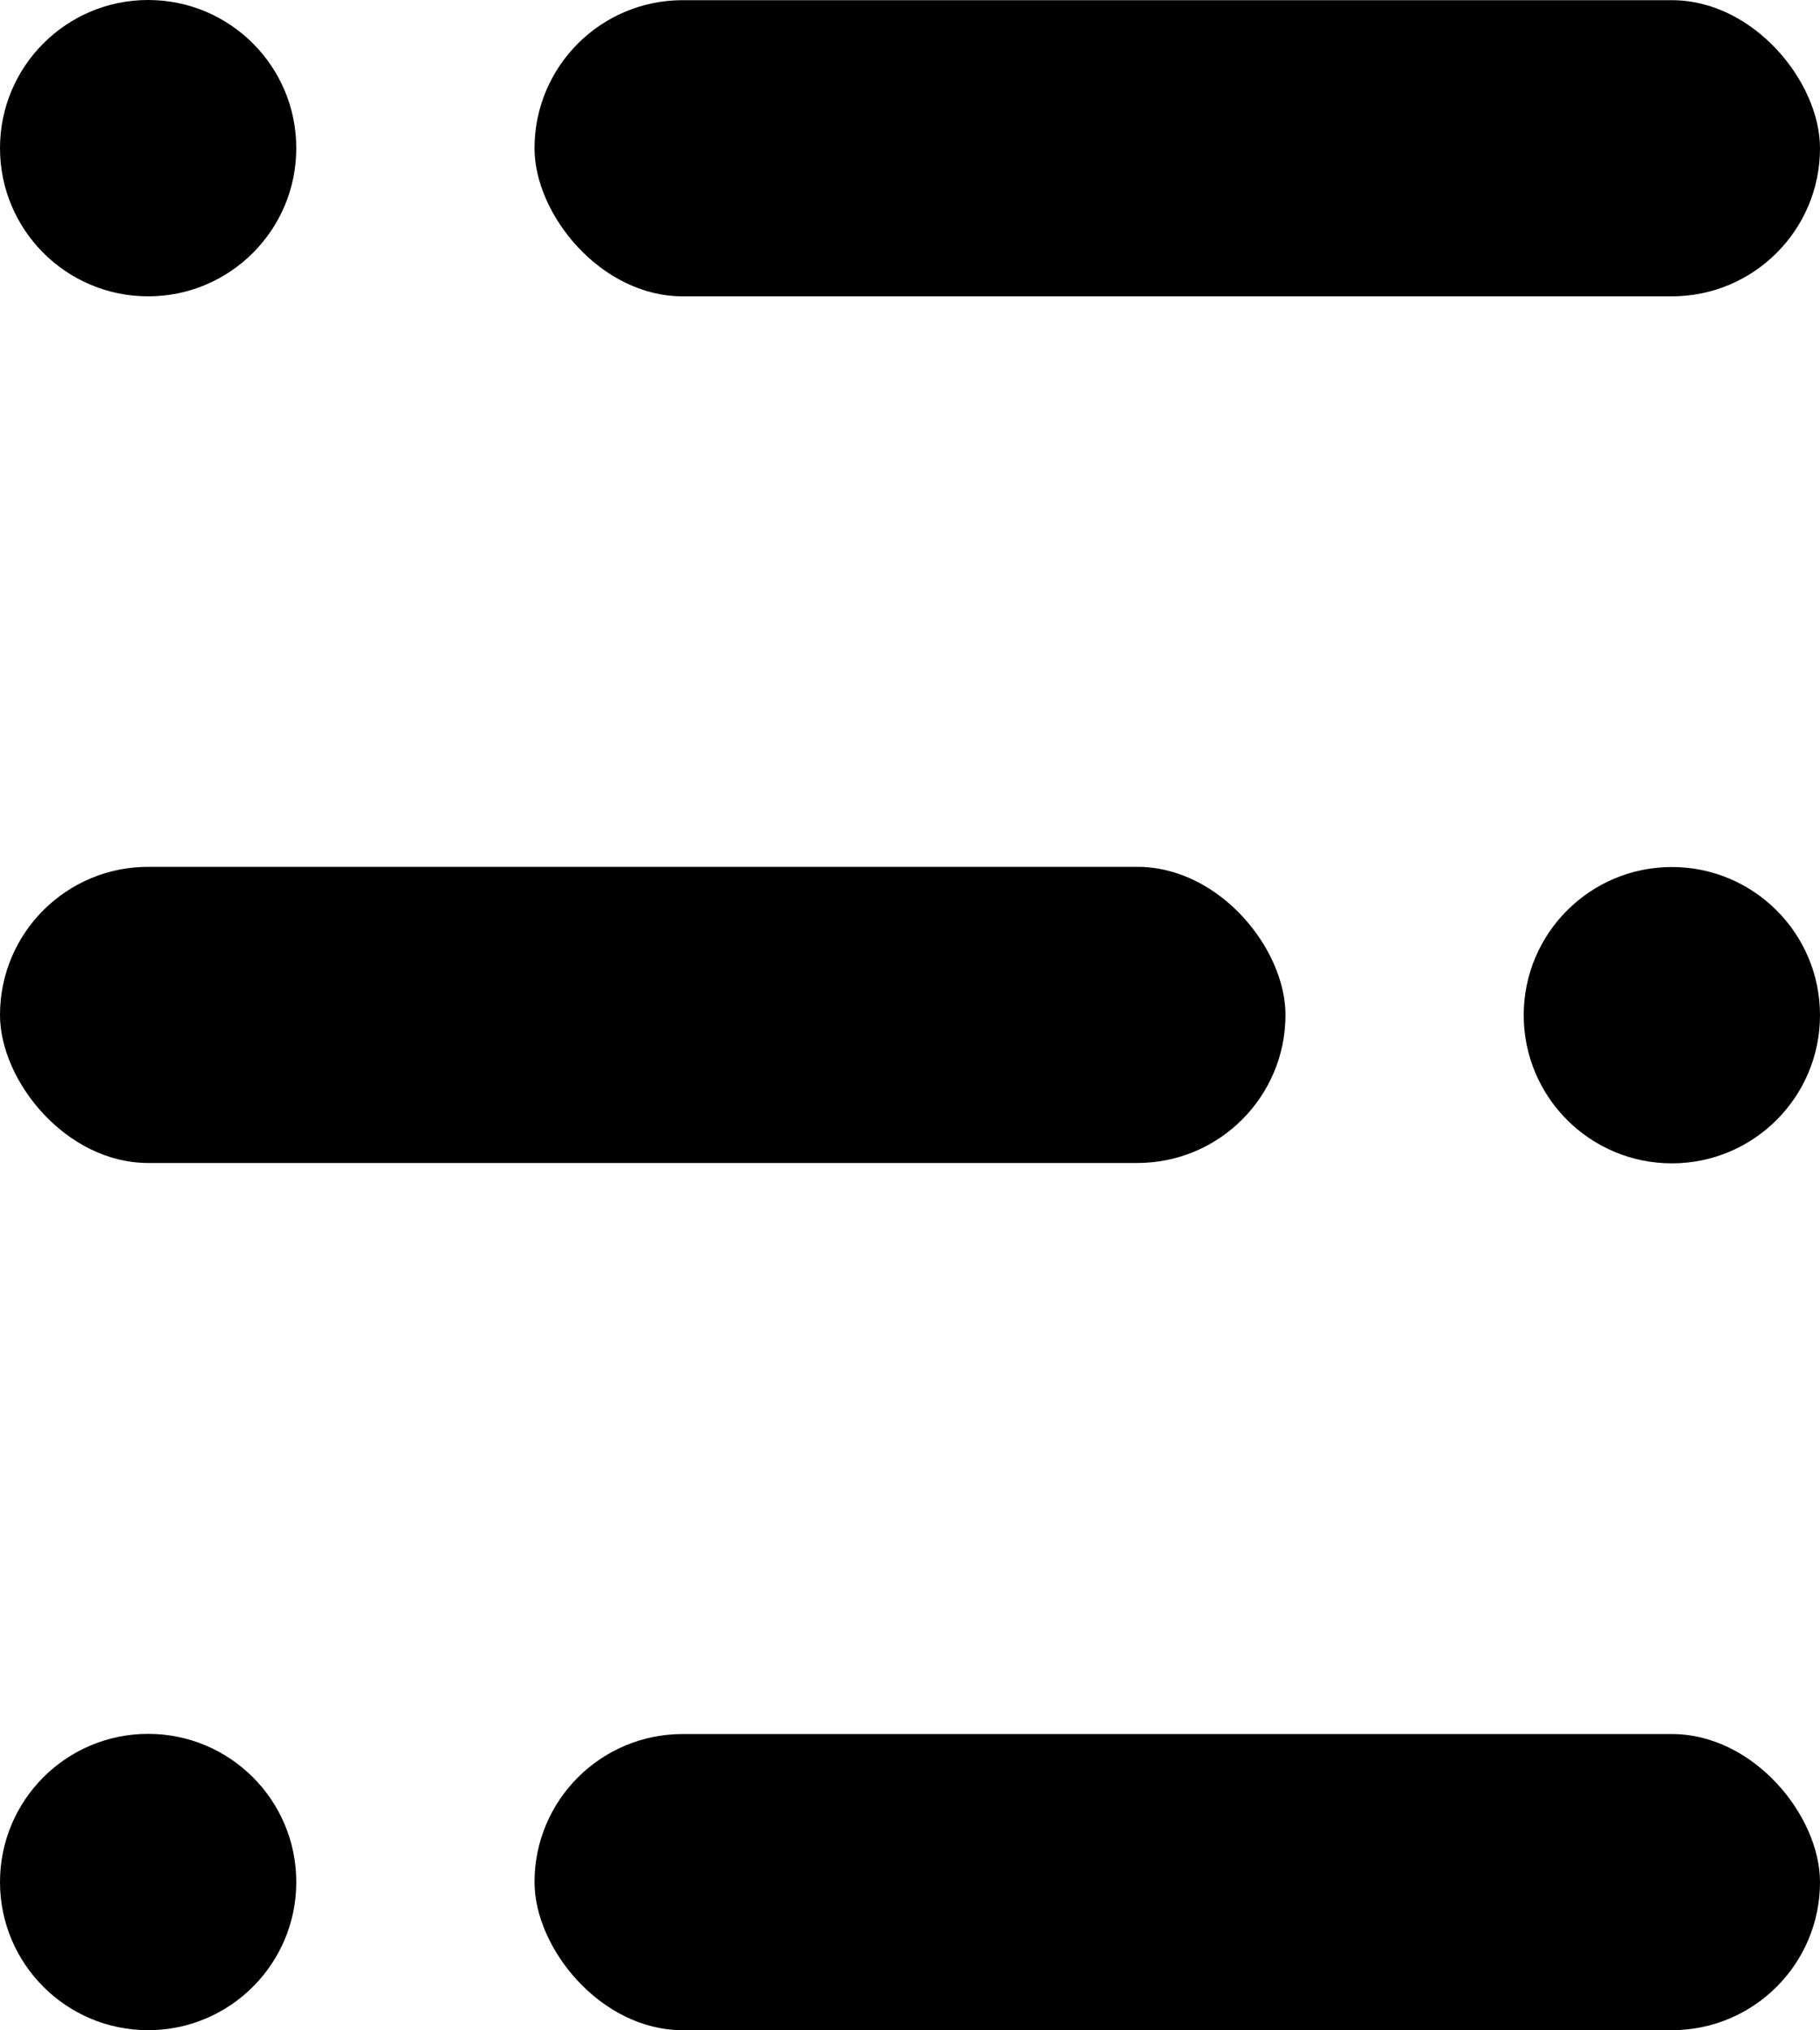 <?xml version="1.0" encoding="UTF-8"?>
<svg xmlns="http://www.w3.org/2000/svg" viewBox="0 0 99.39 110.85">
  <title>cerrar-2</title>
  <g id="Capa_2" data-name="Capa 2">
    <g id="Capa_1-2" data-name="Capa 1">
      <rect x="29.19" y="0.01" width="70.2" height="16.17" rx="8.09"></rect>
      <circle cx="8.09" cy="8.09" r="8.09"></circle>
      <rect y="47.33" width="70.2" height="16.17" rx="8.09"></rect>
      <circle cx="91.3" cy="55.43" r="8.09"></circle>
      <rect x="29.19" y="94.68" width="70.2" height="16.17" rx="8.09"></rect>
      <circle cx="8.09" cy="102.76" r="8.09"></circle>
    </g>
  </g>
</svg>
